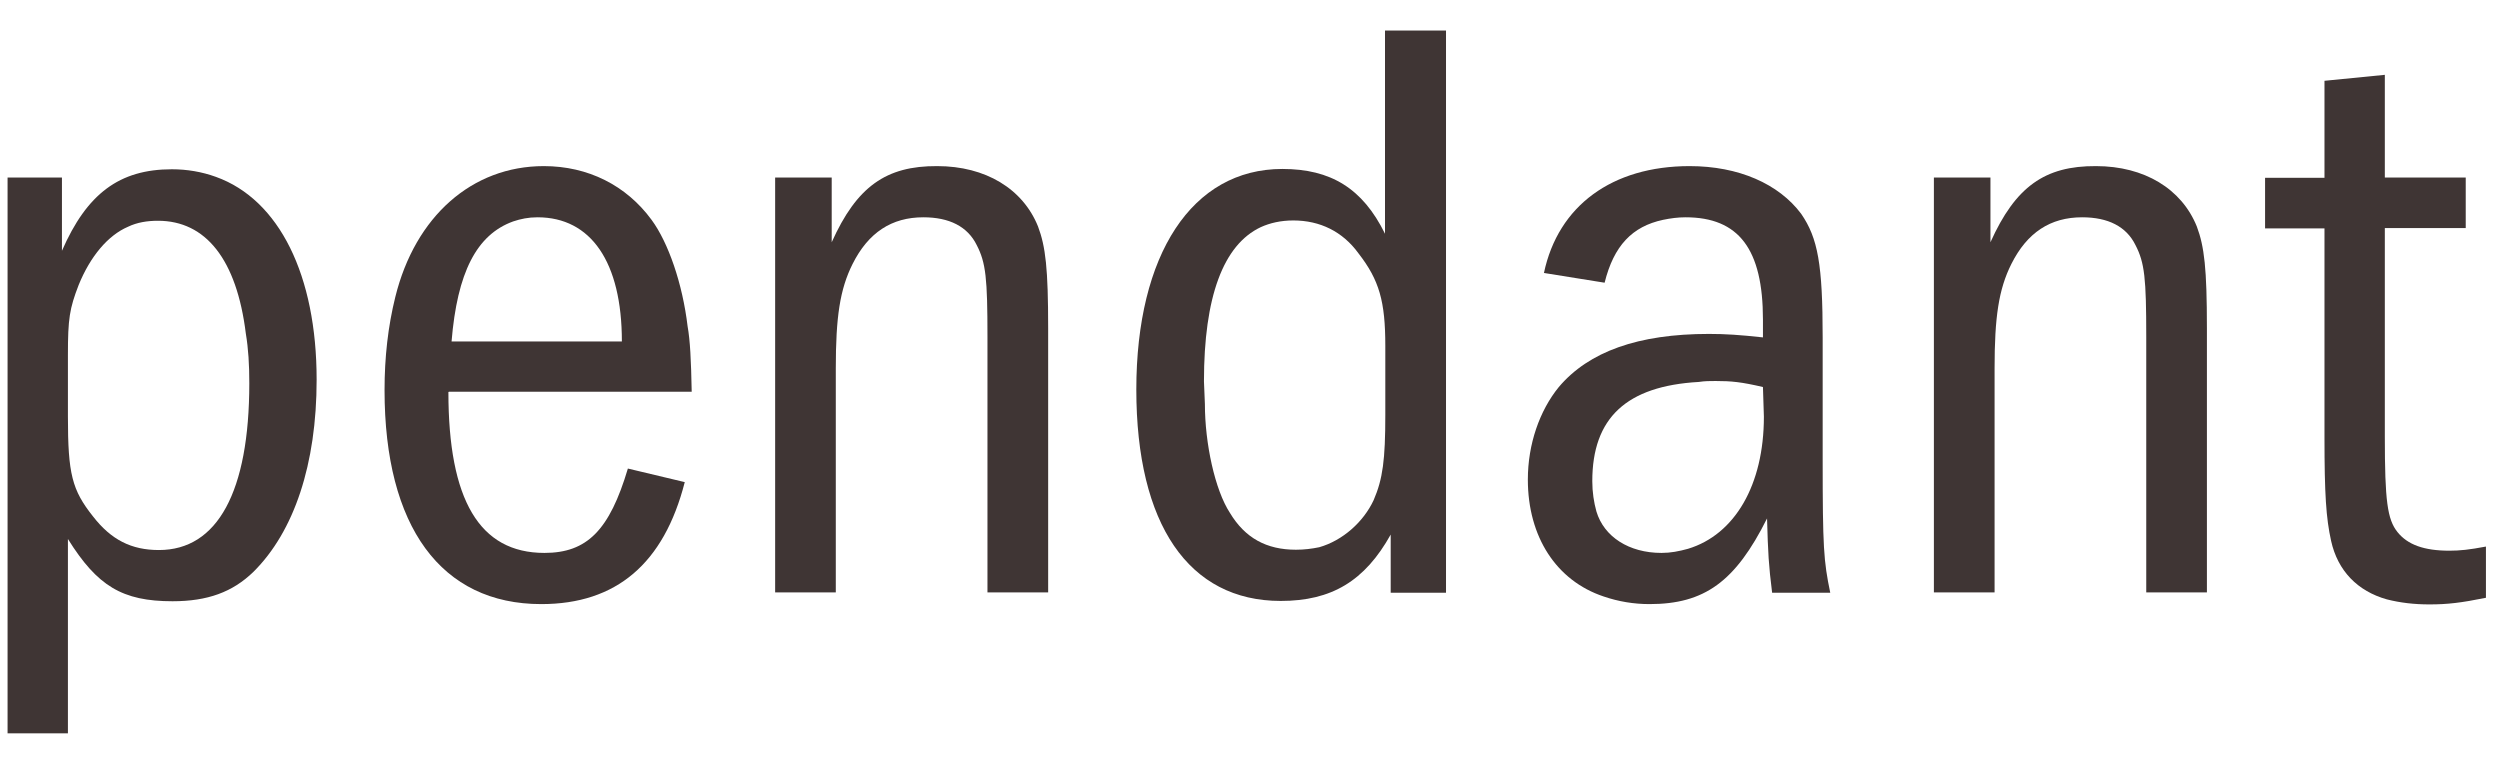 <svg width="72" height="22" viewBox="0 0 72 22" fill="none" xmlns="http://www.w3.org/2000/svg">
<g clip-path="url(#clip0_1021_876)">
<path d="M1.784 5.112V7.223C2.503 5.576 3.44 4.875 4.951 4.875C5.387 4.875 5.815 4.948 6.216 5.093C8.045 5.749 9.119 7.933 9.119 10.936C9.119 13.366 8.473 15.304 7.299 16.469C6.698 17.052 5.979 17.316 4.969 17.316C3.522 17.316 2.803 16.879 1.956 15.523V21.12H0.218V5.112H1.784ZM1.956 12.001C1.956 13.648 2.075 14.112 2.675 14.868C3.203 15.55 3.786 15.841 4.578 15.841C6.261 15.841 7.18 14.167 7.18 11.036C7.18 10.499 7.153 10.044 7.08 9.607C6.816 7.469 5.924 6.358 4.55 6.358C4.241 6.358 3.95 6.404 3.686 6.531C3.112 6.777 2.603 7.378 2.266 8.206C2.002 8.888 1.956 9.18 1.956 10.217V12.01V12.001Z" fill="#3F3534"/>
<path d="M12.914 11.291C12.914 14.395 13.805 15.924 15.68 15.924C16.909 15.924 17.555 15.268 18.083 13.494L19.721 13.885C19.12 16.233 17.746 17.398 15.589 17.398C12.704 17.398 11.075 15.168 11.075 11.237C11.075 10.29 11.175 9.398 11.385 8.552C11.958 6.231 13.596 4.784 15.662 4.784C16.936 4.784 18.037 5.339 18.765 6.331C19.248 6.987 19.657 8.17 19.803 9.398C19.876 9.808 19.903 10.363 19.921 11.282H12.932L12.914 11.291ZM17.91 9.835C17.91 7.542 17.018 6.258 15.48 6.258C15.216 6.258 14.998 6.304 14.779 6.377C13.723 6.759 13.168 7.851 13.005 9.835H17.91Z" fill="#3F3534"/>
<path d="M23.953 5.112V6.977C24.672 5.376 25.518 4.775 26.992 4.784C28.385 4.784 29.459 5.439 29.895 6.522C30.114 7.105 30.187 7.733 30.187 9.453V17.061H28.439V9.698C28.439 8.024 28.394 7.569 28.13 7.059C27.866 6.522 27.338 6.258 26.592 6.258C25.682 6.258 25.008 6.695 24.553 7.605C24.189 8.333 24.071 9.134 24.071 10.608V17.061H22.324V5.112H23.962H23.953Z" fill="#3F3534"/>
<path d="M41.645 0.88V17.07H40.052V15.396C39.306 16.733 38.35 17.307 36.885 17.307C34.237 17.307 32.726 15.104 32.726 11.218C32.726 7.332 34.328 4.866 36.931 4.866C38.323 4.866 39.242 5.421 39.888 6.732V0.88H41.636H41.645ZM39.897 9.962C39.897 8.679 39.724 8.069 39.124 7.296C38.669 6.668 38.014 6.349 37.249 6.349C36.885 6.349 36.576 6.422 36.312 6.541C35.229 7.05 34.674 8.552 34.674 10.982L34.701 11.637C34.701 12.774 34.992 14.112 35.42 14.768C35.857 15.496 36.476 15.832 37.322 15.832C37.559 15.832 37.777 15.805 37.995 15.76C38.669 15.568 39.27 15.031 39.561 14.404C39.825 13.794 39.897 13.239 39.897 11.946V9.962Z" fill="#3F3534"/>
<path d="M44.466 7.86C44.876 5.922 46.432 4.784 48.661 4.784C50.072 4.784 51.228 5.294 51.874 6.158C52.356 6.859 52.493 7.614 52.493 9.726V13.239C52.493 15.76 52.52 16.151 52.711 17.07H51.037C50.937 16.269 50.919 15.933 50.891 14.931C49.981 16.752 49.089 17.398 47.506 17.398C47.051 17.398 46.614 17.325 46.186 17.179C44.821 16.724 44.002 15.459 44.002 13.812C44.002 12.793 44.339 11.828 44.894 11.146C45.758 10.126 47.178 9.617 49.217 9.617C49.699 9.617 50.099 9.644 50.773 9.717V9.207C50.773 7.178 50.081 6.258 48.543 6.258C48.325 6.258 48.115 6.286 47.897 6.331C47.005 6.522 46.477 7.078 46.213 8.142L44.457 7.86H44.466ZM50.773 11.146C50.145 11 49.863 10.973 49.408 10.973C49.244 10.973 49.098 10.973 48.925 11C46.841 11.118 45.858 12.037 45.858 13.858C45.858 14.176 45.904 14.467 45.977 14.731C46.195 15.459 46.914 15.924 47.852 15.924C48.115 15.924 48.352 15.878 48.616 15.805C49.963 15.396 50.8 13.967 50.8 12.001L50.773 11.155V11.146Z" fill="#3F3534"/>
<path d="M57.325 5.112V6.977C58.044 5.376 58.891 4.775 60.365 4.784C61.757 4.784 62.831 5.439 63.268 6.522C63.486 7.105 63.559 7.733 63.559 9.453V17.061H61.812V9.698C61.812 8.024 61.767 7.569 61.502 7.059C61.239 6.522 60.711 6.258 59.965 6.258C59.054 6.258 58.381 6.695 57.926 7.605C57.562 8.333 57.444 9.134 57.444 10.608V17.061H55.696V5.112H57.334H57.325Z" fill="#3F3534"/>
<path d="M68.683 2.154V5.112H71.013V6.568H68.683V12.584C68.683 14.422 68.756 14.959 69.047 15.323C69.338 15.687 69.811 15.86 70.54 15.86C70.849 15.86 71.113 15.832 71.595 15.741V17.216C70.876 17.361 70.494 17.407 69.966 17.407C69.529 17.407 69.129 17.361 68.738 17.261C67.9 17.025 67.327 16.442 67.136 15.578C66.99 14.922 66.945 14.222 66.945 12.593V6.577H65.234V5.121H66.945V2.327L68.692 2.154H68.683Z" fill="#3F3534"/>
</g>
<defs>
<clipPath id="clip0_1021_876">
<rect width="71.377" height="20.24" fill="white" transform="translate(0.218 0.88)"/>
</clipPath>
</defs>
</svg>
